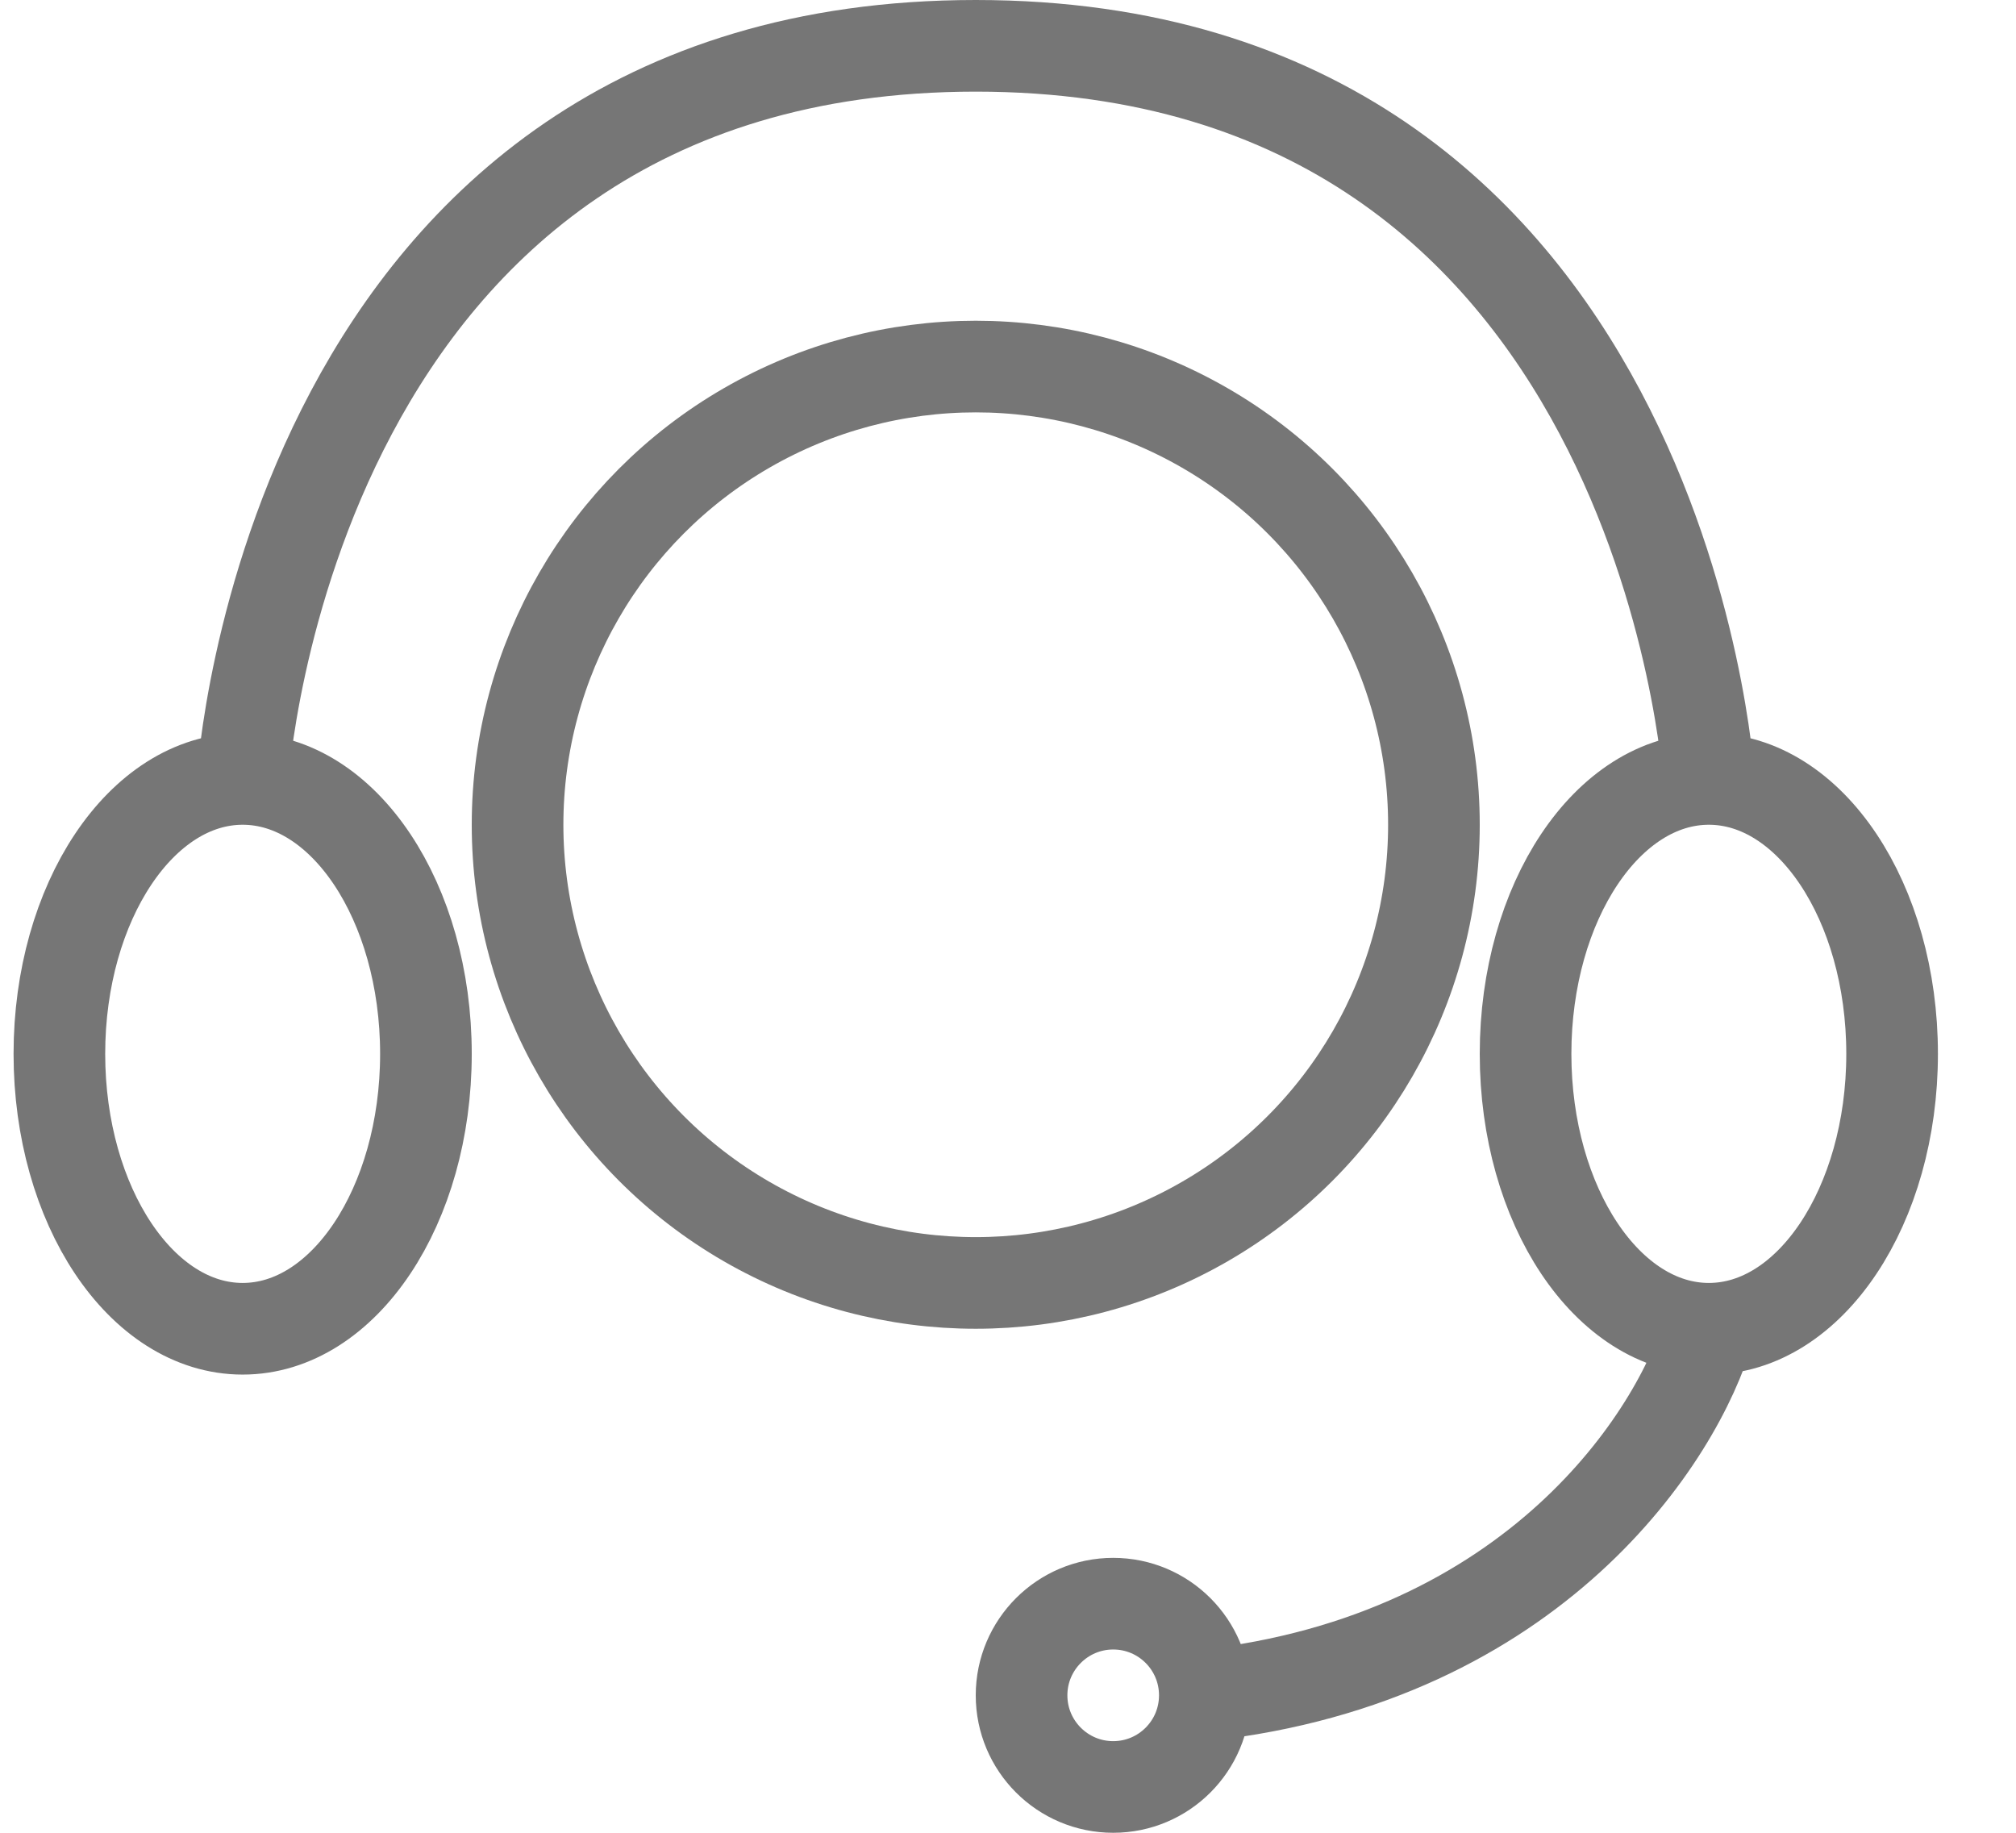 <svg xmlns="http://www.w3.org/2000/svg" fill="none" viewBox="0 0 22 20" height="20" width="22">
<path stroke="#767676" d="M2.648 8.5C1.544 8.5 0.648 9.843 0.648 11.5C0.648 13.157 1.544 14.5 2.648 14.5C3.753 14.5 4.648 13.157 4.648 11.5C4.648 9.843 3.753 8.5 2.648 8.5ZM2.648 8.5C2.648 8.5 3.148 0.5 10.648 0.5C18.148 0.5 18.648 8.5 18.648 8.5M18.648 14.5C19.753 14.5 20.648 13.157 20.648 11.5C20.648 9.843 19.753 8.5 18.648 8.5M18.648 14.5C17.544 14.5 16.648 13.157 16.648 11.5C16.648 9.843 17.544 8.5 18.648 8.5M18.648 14.5C18.315 15.667 16.748 18.1 13.148 18.5M13.148 18.5C13.148 19.052 12.701 19.5 12.148 19.5C11.596 19.5 11.148 19.052 11.148 18.5C11.148 17.948 11.596 17.5 12.148 17.5C12.701 17.5 13.148 17.948 13.148 18.5Z"></path>
<circle stroke="#767676" r="5" cy="9" cx="10.648"></circle>
</svg>
